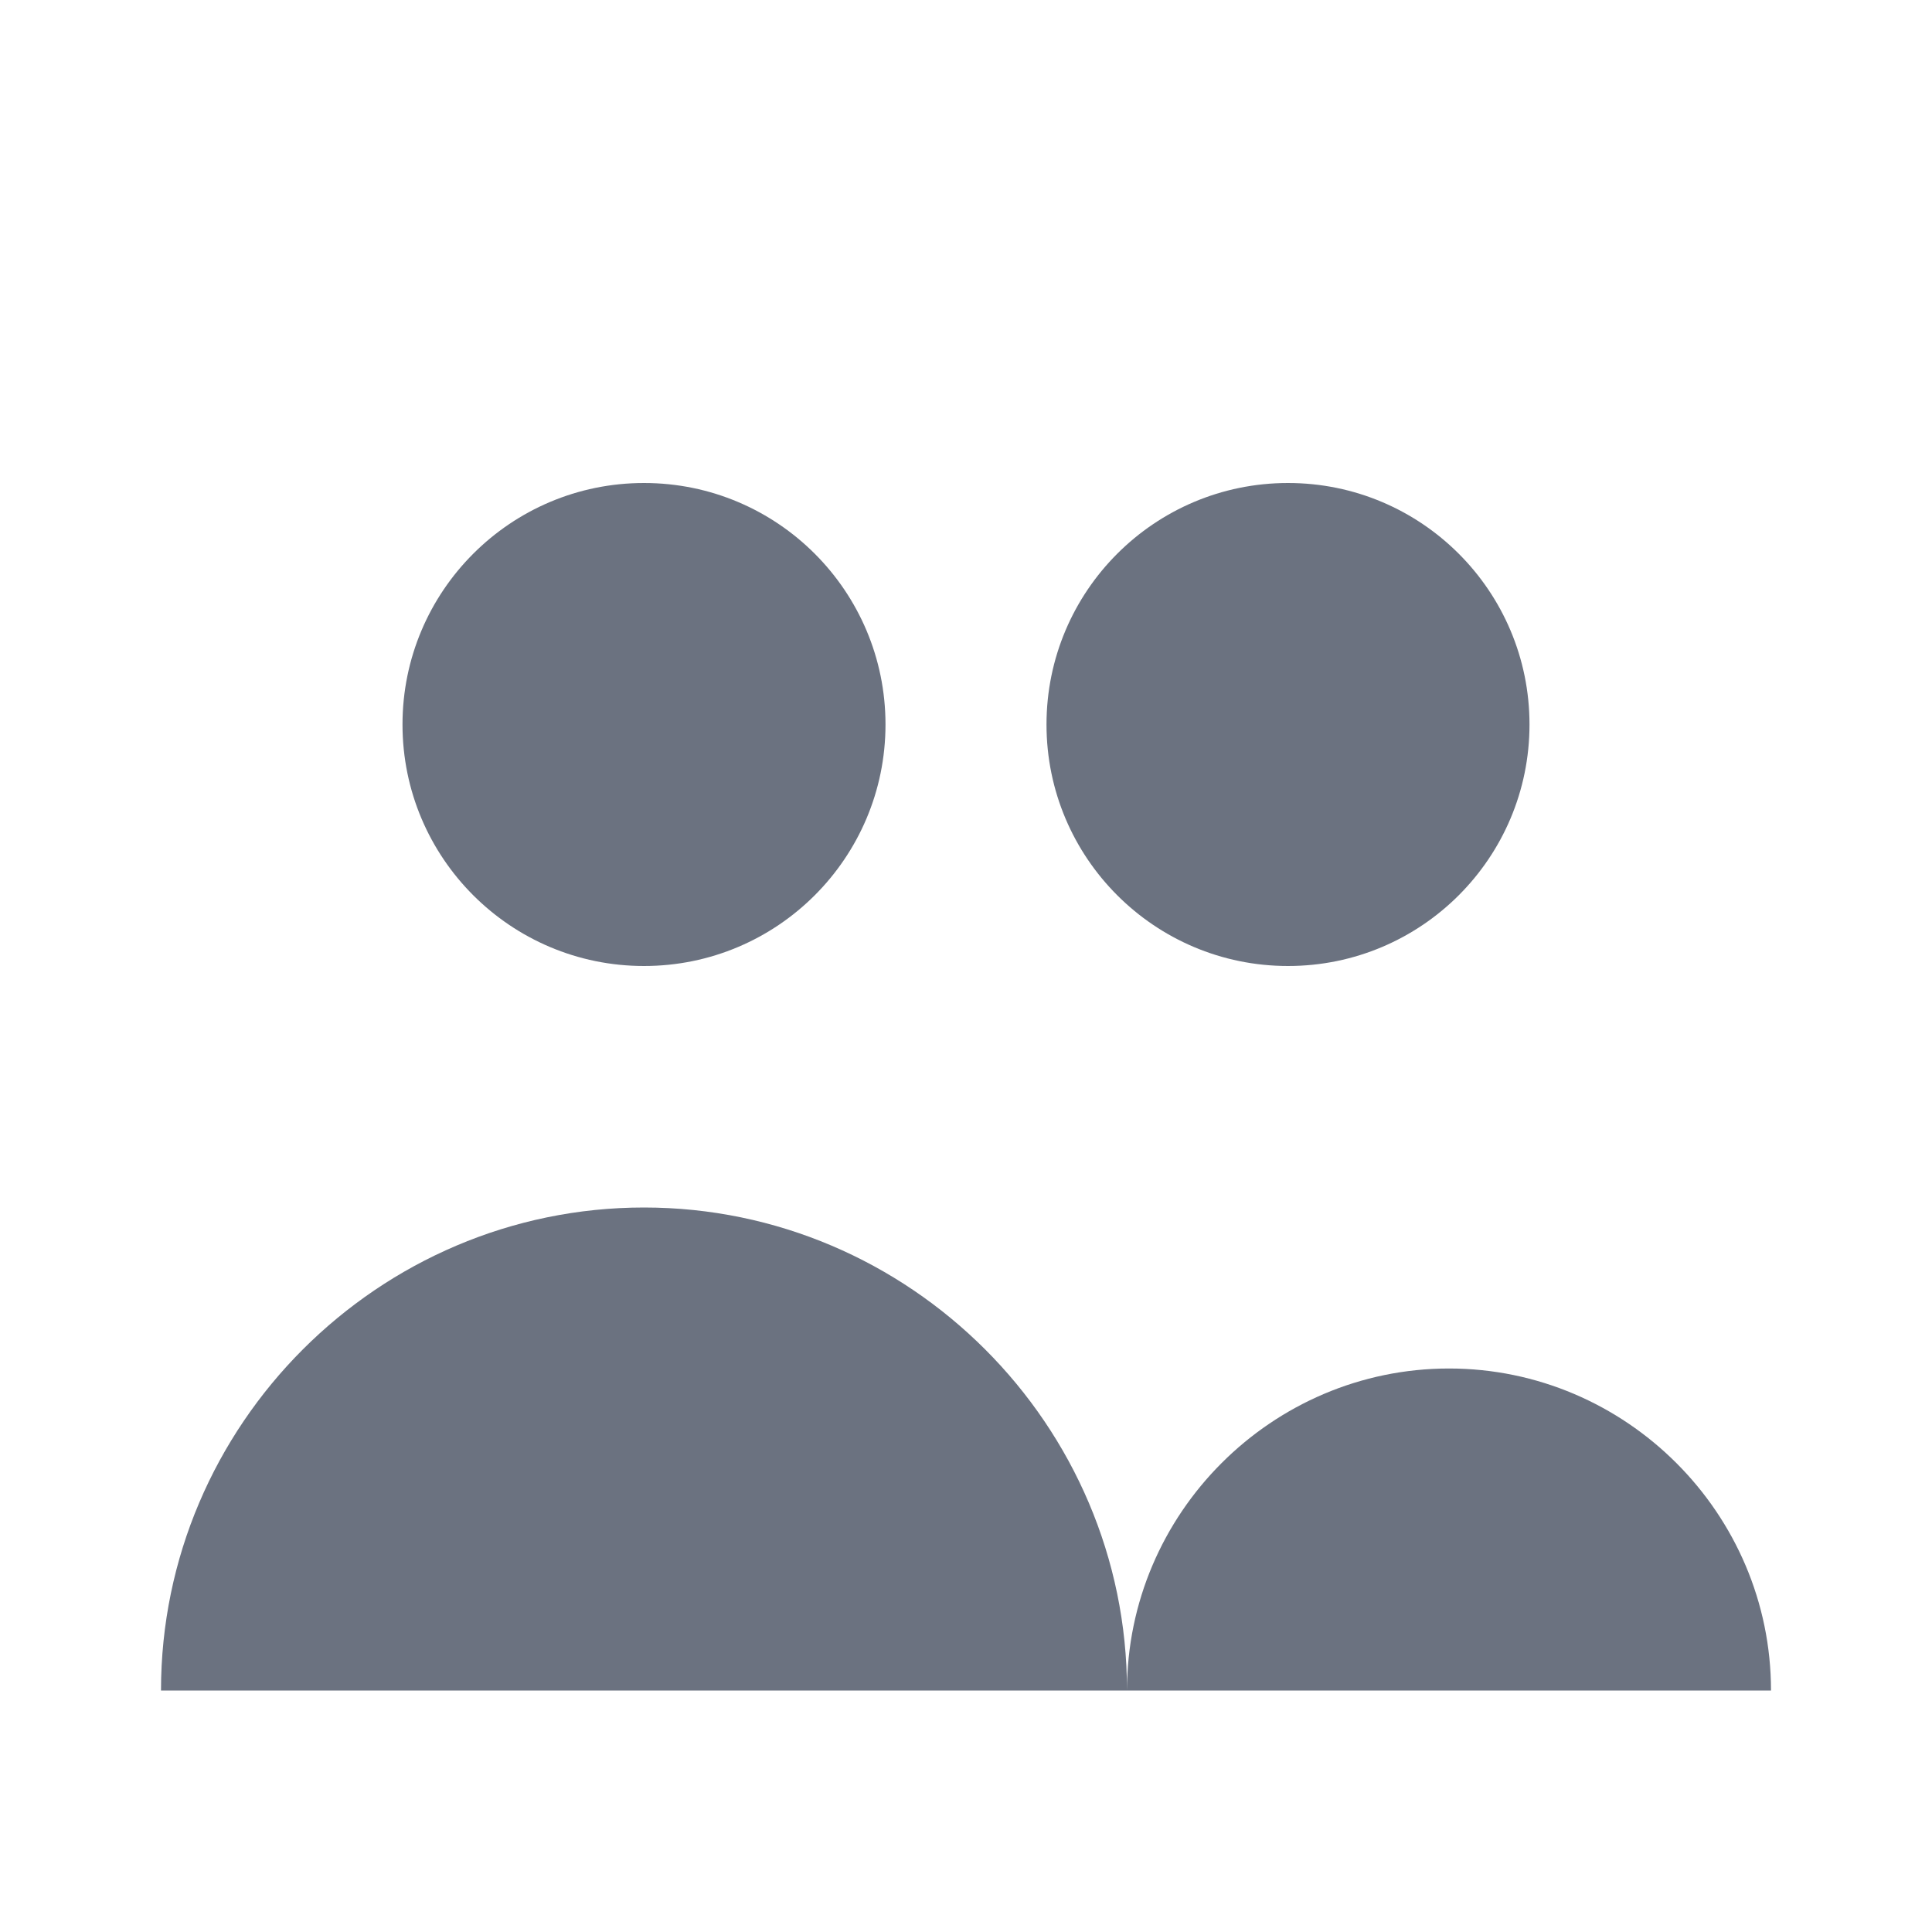 <svg xmlns="http://www.w3.org/2000/svg" viewBox="0 0 24 24" fill="#6b7280"><circle cx="8" cy="9" r="3"/><circle cx="16" cy="9" r="3"/><path d="M2 21c0-3.3 2.7-6 6-6h0c3.3 0 6 2.7 6 6H2zm12 0c0-2.2 1.8-4 4-4s4 1.8 4 4h-8z"/></svg>